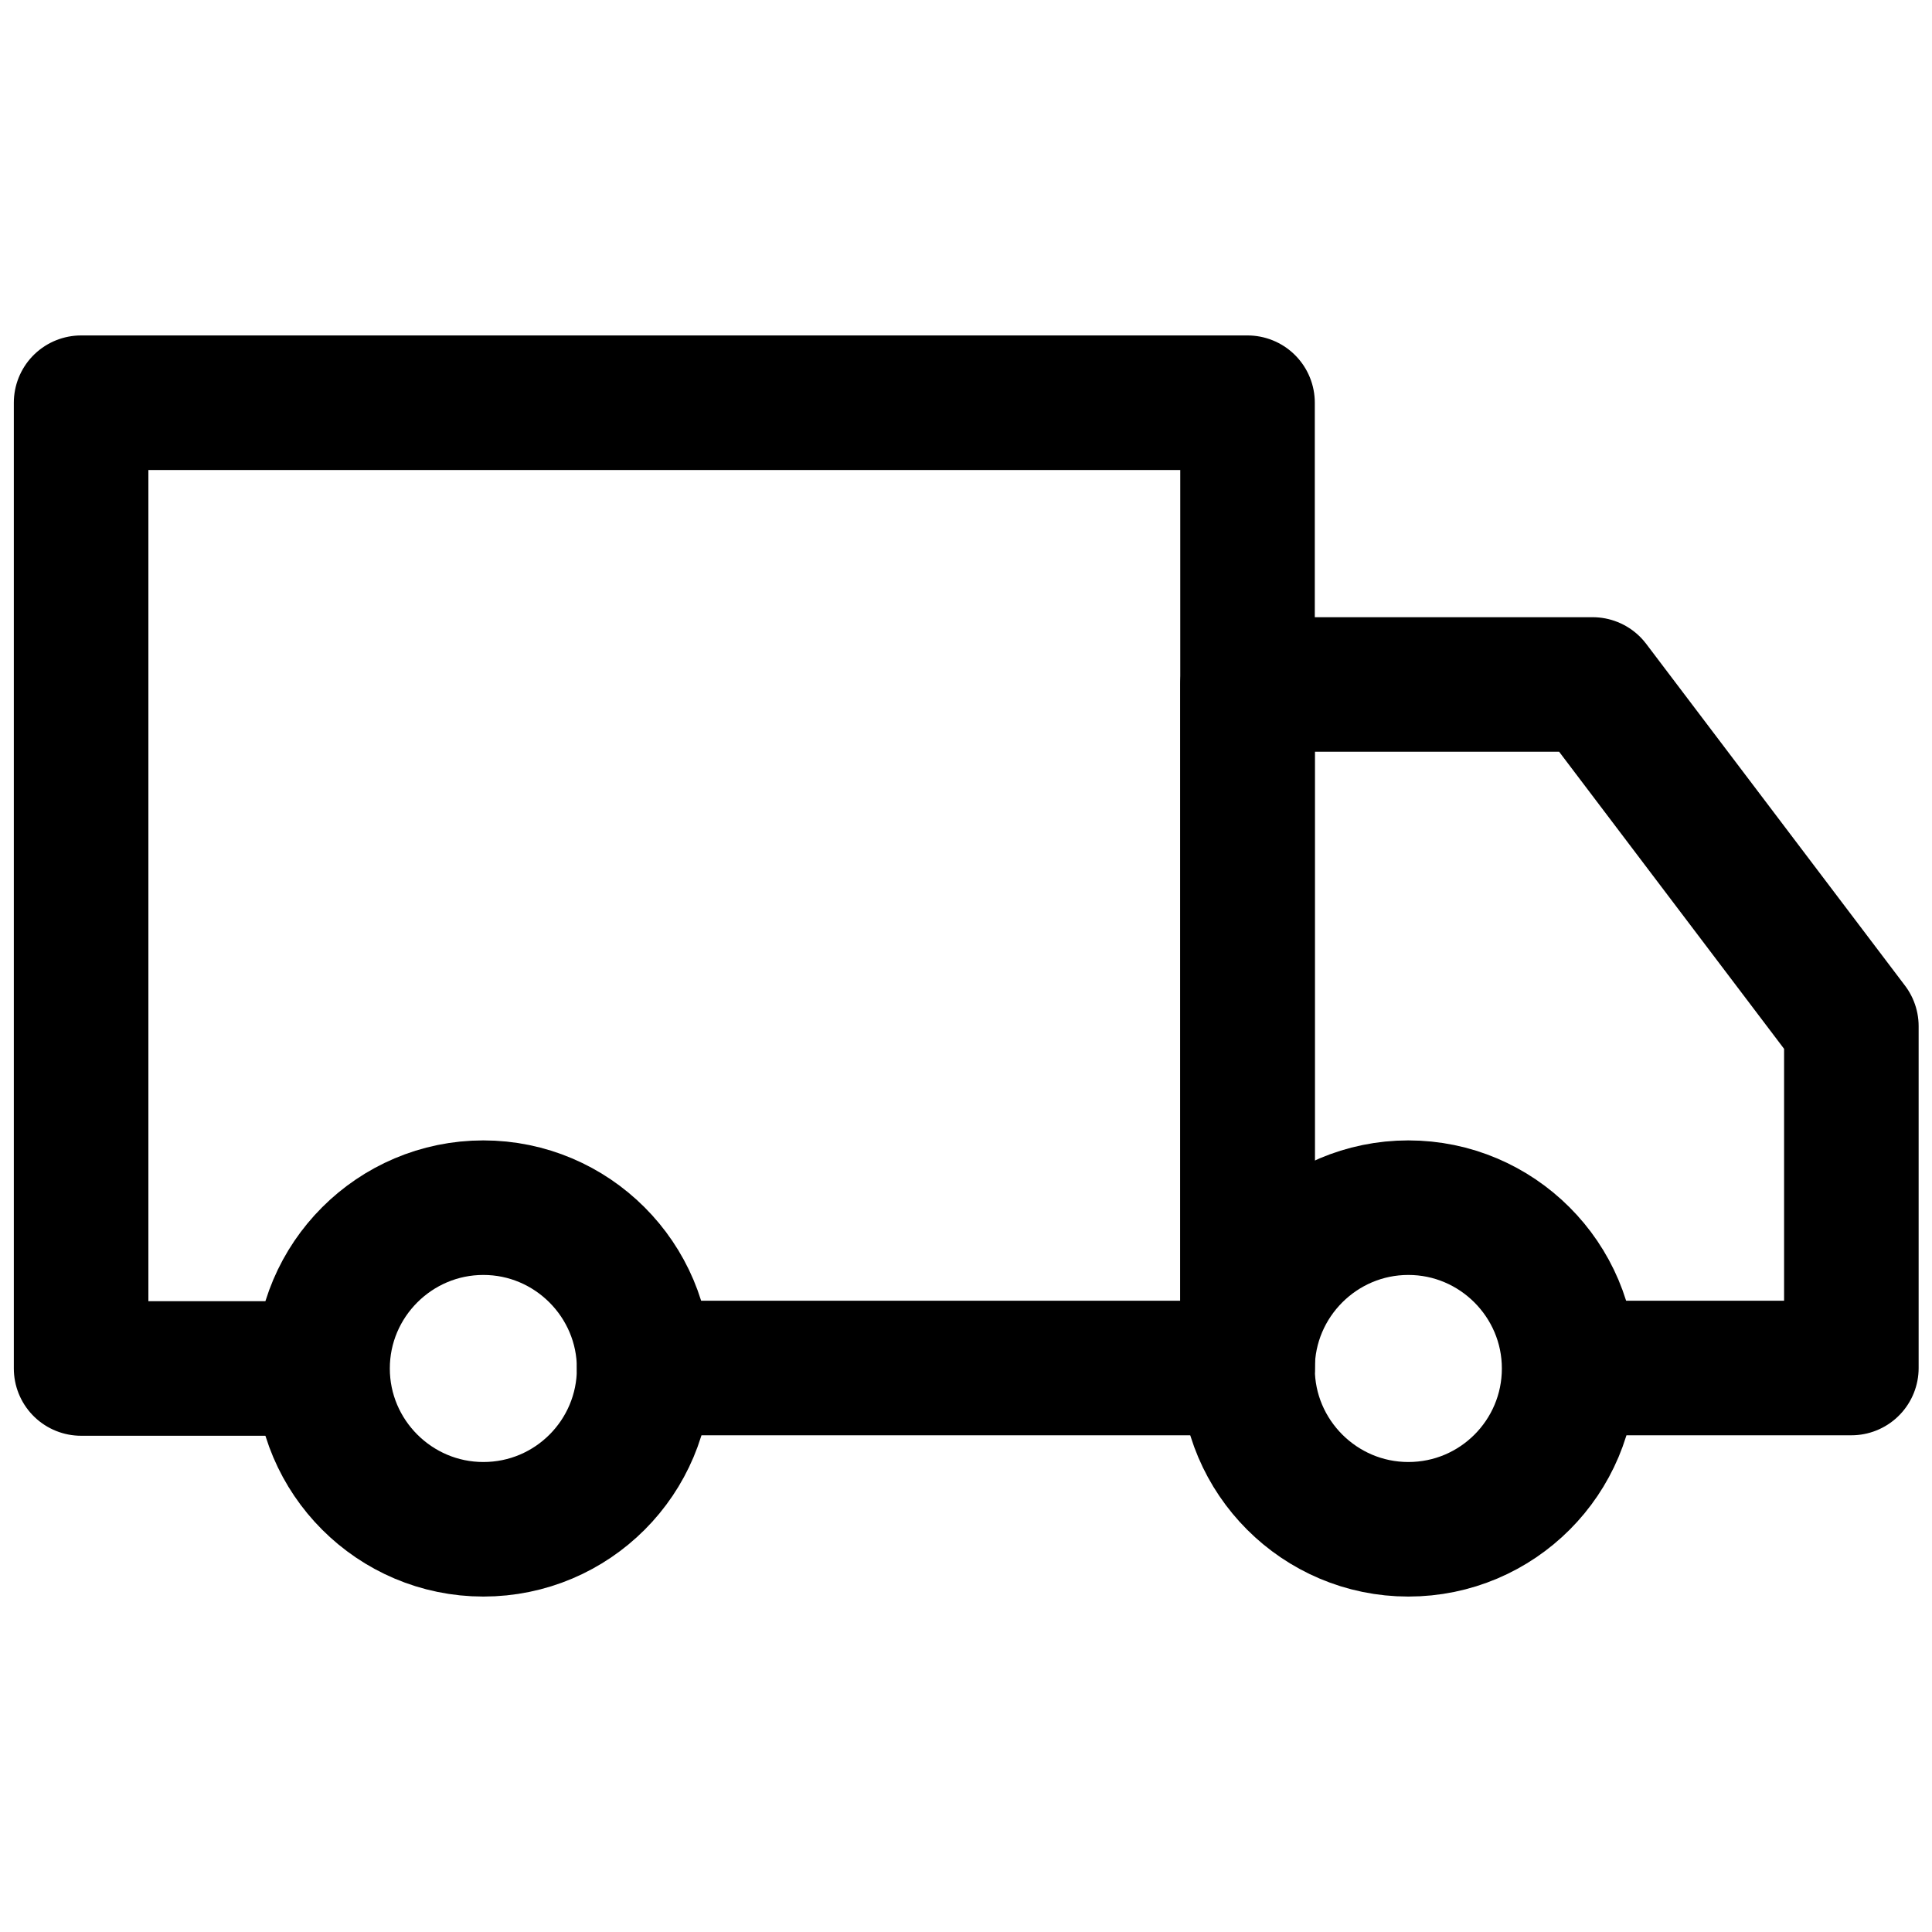 <?xml version="1.0" encoding="UTF-8"?>
<svg xmlns="http://www.w3.org/2000/svg" version="1.1" viewBox="0 0 41.21 41.21">
  <defs>
    <style>
      .cls-1 {
        fill: none;
        stroke: #000;
        stroke-linecap: round;
        stroke-linejoin: round;
        stroke-width: 2.87px;
      }
    </style>
  </defs>
  <g>
    <g id="Calque_1">
      <path class="cls-1" d="M10.31,32.62c1.9,0,3.43-1.54,3.43-3.43s-1.54-3.43-3.43-3.43-3.43,1.54-3.43,3.43,1.54,3.43,3.43,3.43Z"></path>
      <path class="cls-1" d="M30.04,32.62c1.9,0,3.43-1.54,3.43-3.43s-1.54-3.43-3.43-3.43-3.43,1.54-3.43,3.43,1.54,3.43,3.43,3.43Z"></path>
      <path class="cls-1" d="M6.87,29.19H1.73V8.59h24.88v20.59h-12.87"></path>
      <path class="cls-1" d="M26.61,29.19v-14.59h7.36l5.52,7.29v7.29h-5.31"></path>
    </g>
  </g>
</svg>
